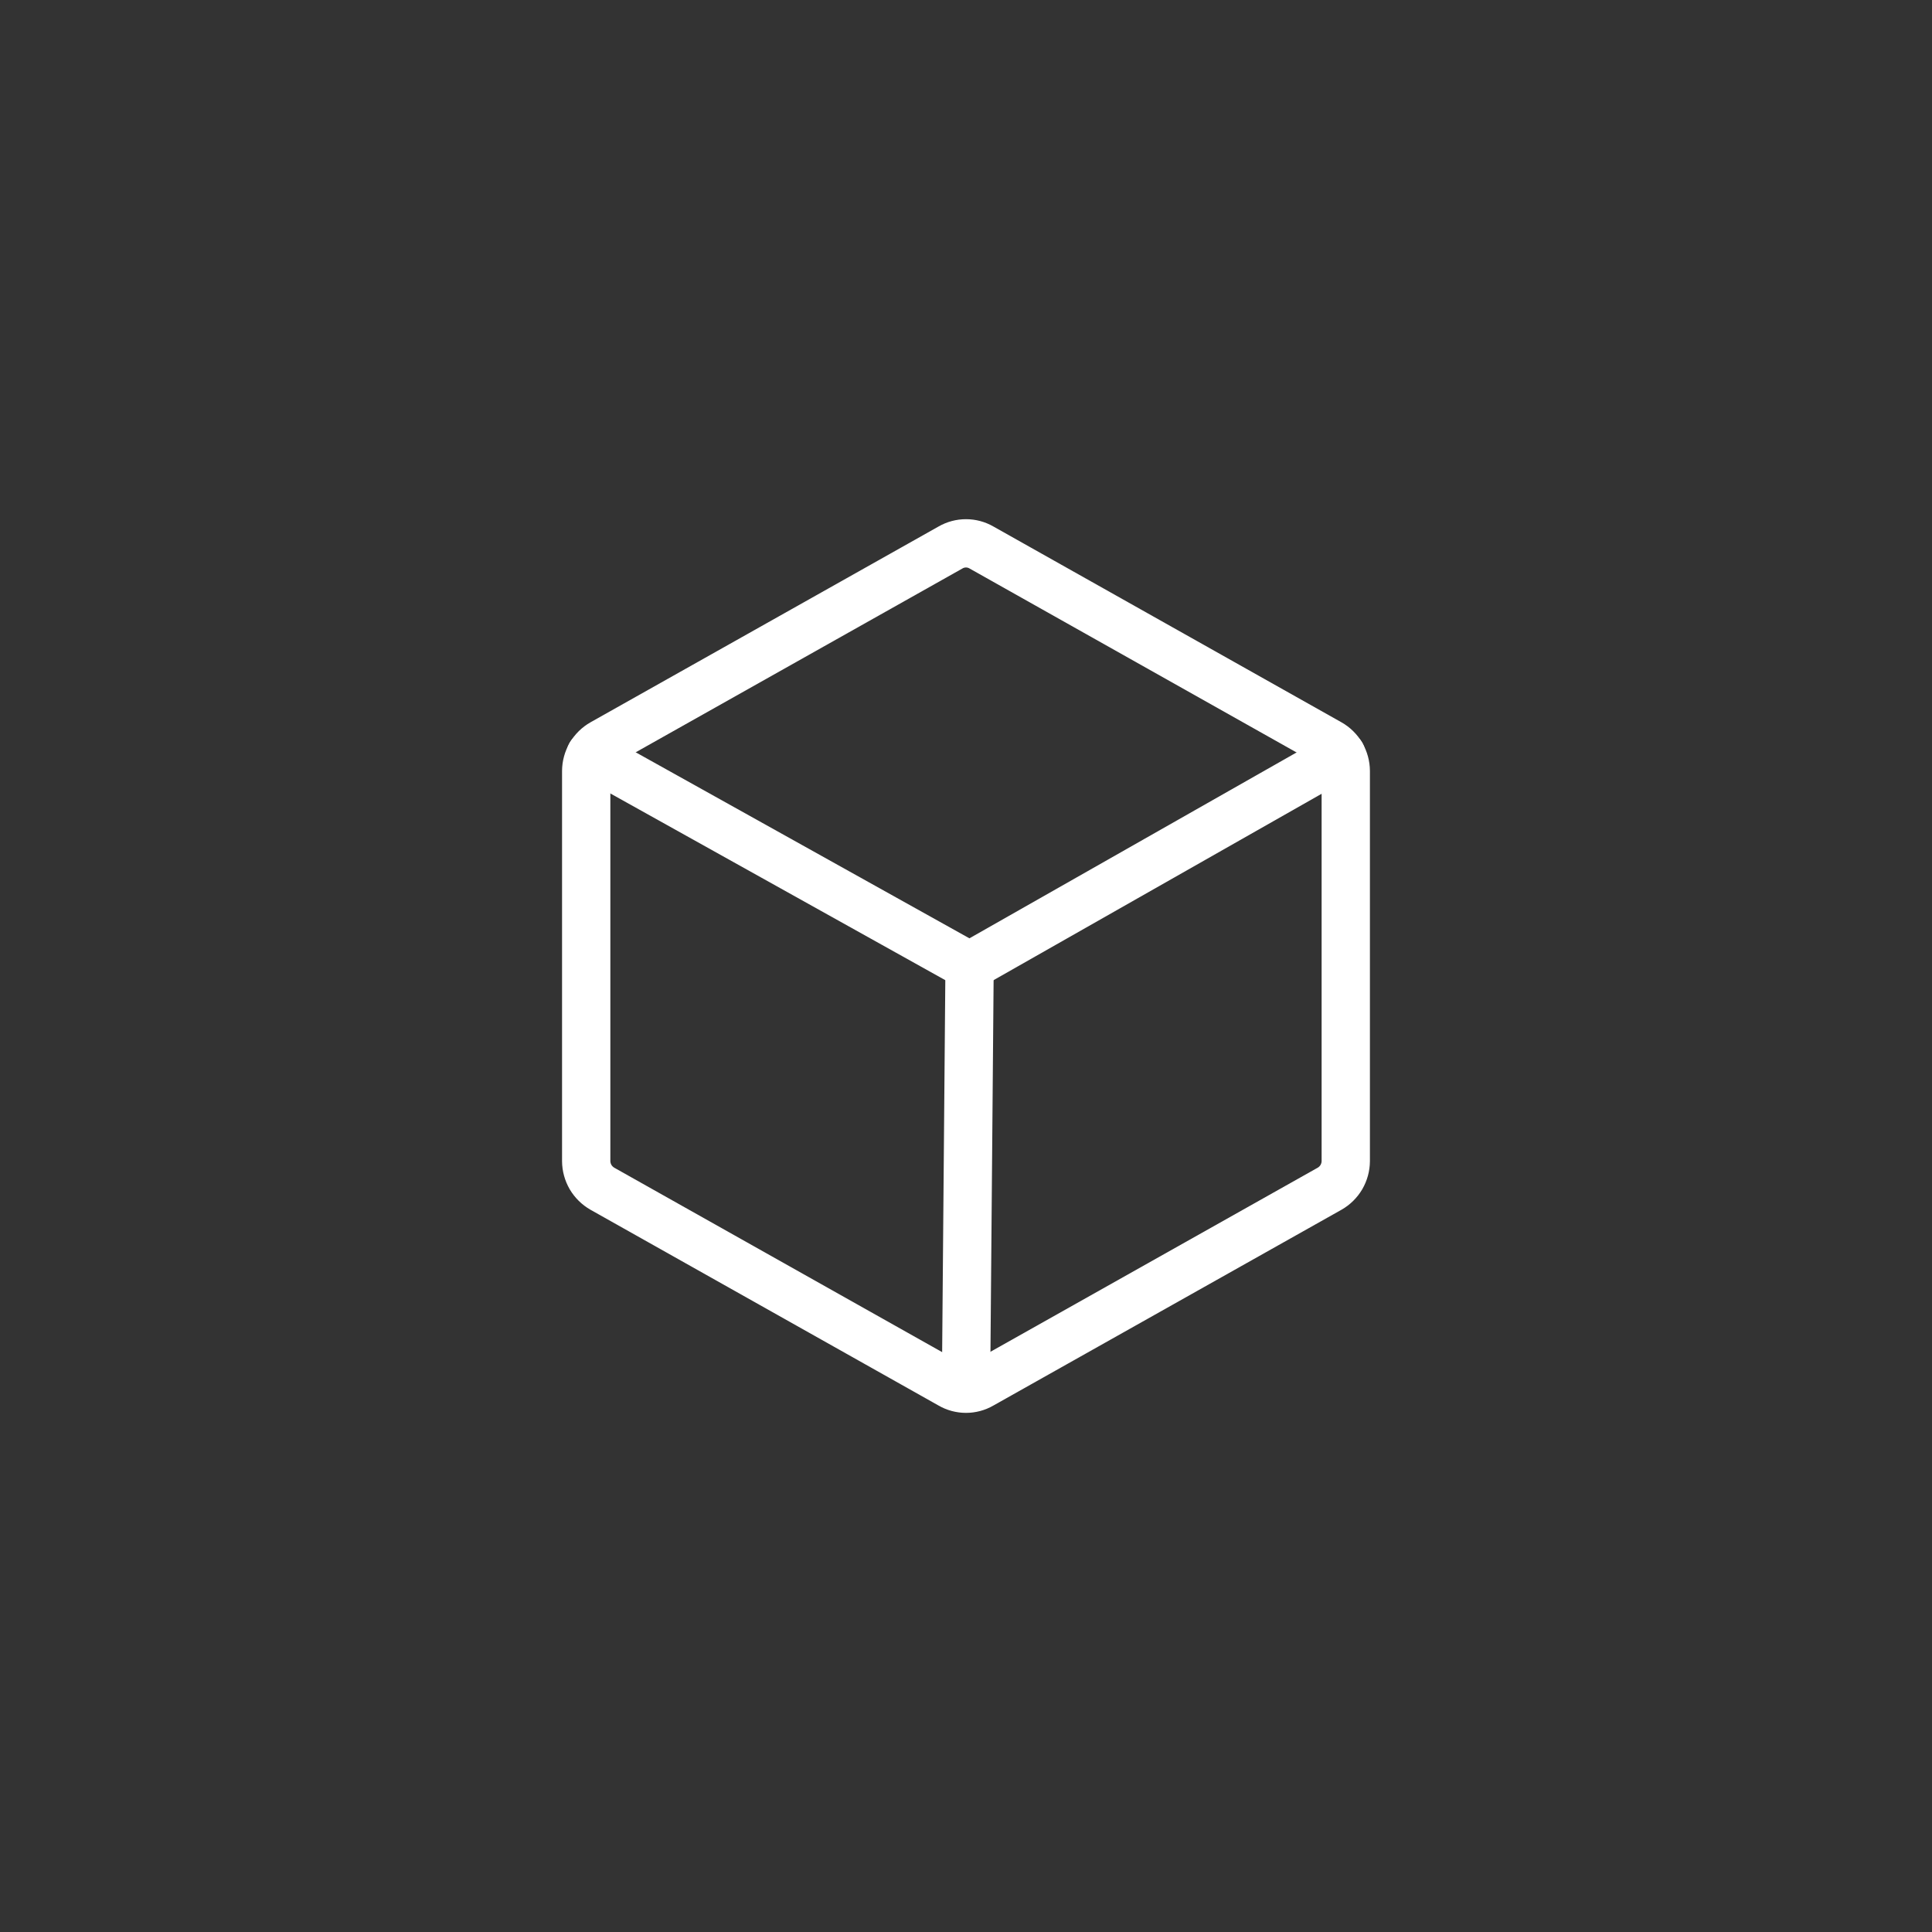 <svg width="60" height="60" viewBox="0 0 60 60" fill="none" xmlns="http://www.w3.org/2000/svg">
<rect x="0" y="0" width="60" height="60" fill="#333333" stroke="none"/>
<path d="M41.794 36.058V23.944C41.793 23.769 41.746 23.597 41.658 23.446C41.569 23.295 41.443 23.17 41.29 23.084L30.479 17.002C30.333 16.918 30.168 16.874 30 16.874C29.831 16.874 29.666 16.918 29.52 17.002L18.709 23.084C18.557 23.17 18.43 23.295 18.341 23.446C18.253 23.597 18.206 23.769 18.205 23.944V36.058C18.206 36.233 18.253 36.404 18.341 36.556C18.43 36.706 18.557 36.831 18.709 36.918L29.52 42.999C29.666 43.084 29.831 43.128 30 43.128C30.168 43.128 30.333 43.084 30.479 42.999L41.29 36.918C41.443 36.831 41.569 36.706 41.658 36.556C41.746 36.404 41.793 36.233 41.794 36.058V36.058Z" stroke="white" stroke-width="1.5" stroke-linecap="round" stroke-linejoin="round"/>
<path d="M41.658 23.44L30.11 30.001L18.34 23.44" stroke="white" stroke-width="1.5" stroke-linecap="round" stroke-linejoin="round"/>
<path d="M30.111 30L30 43.122" stroke="white" stroke-width="1.5" stroke-linecap="round" stroke-linejoin="round"/>
</svg>
